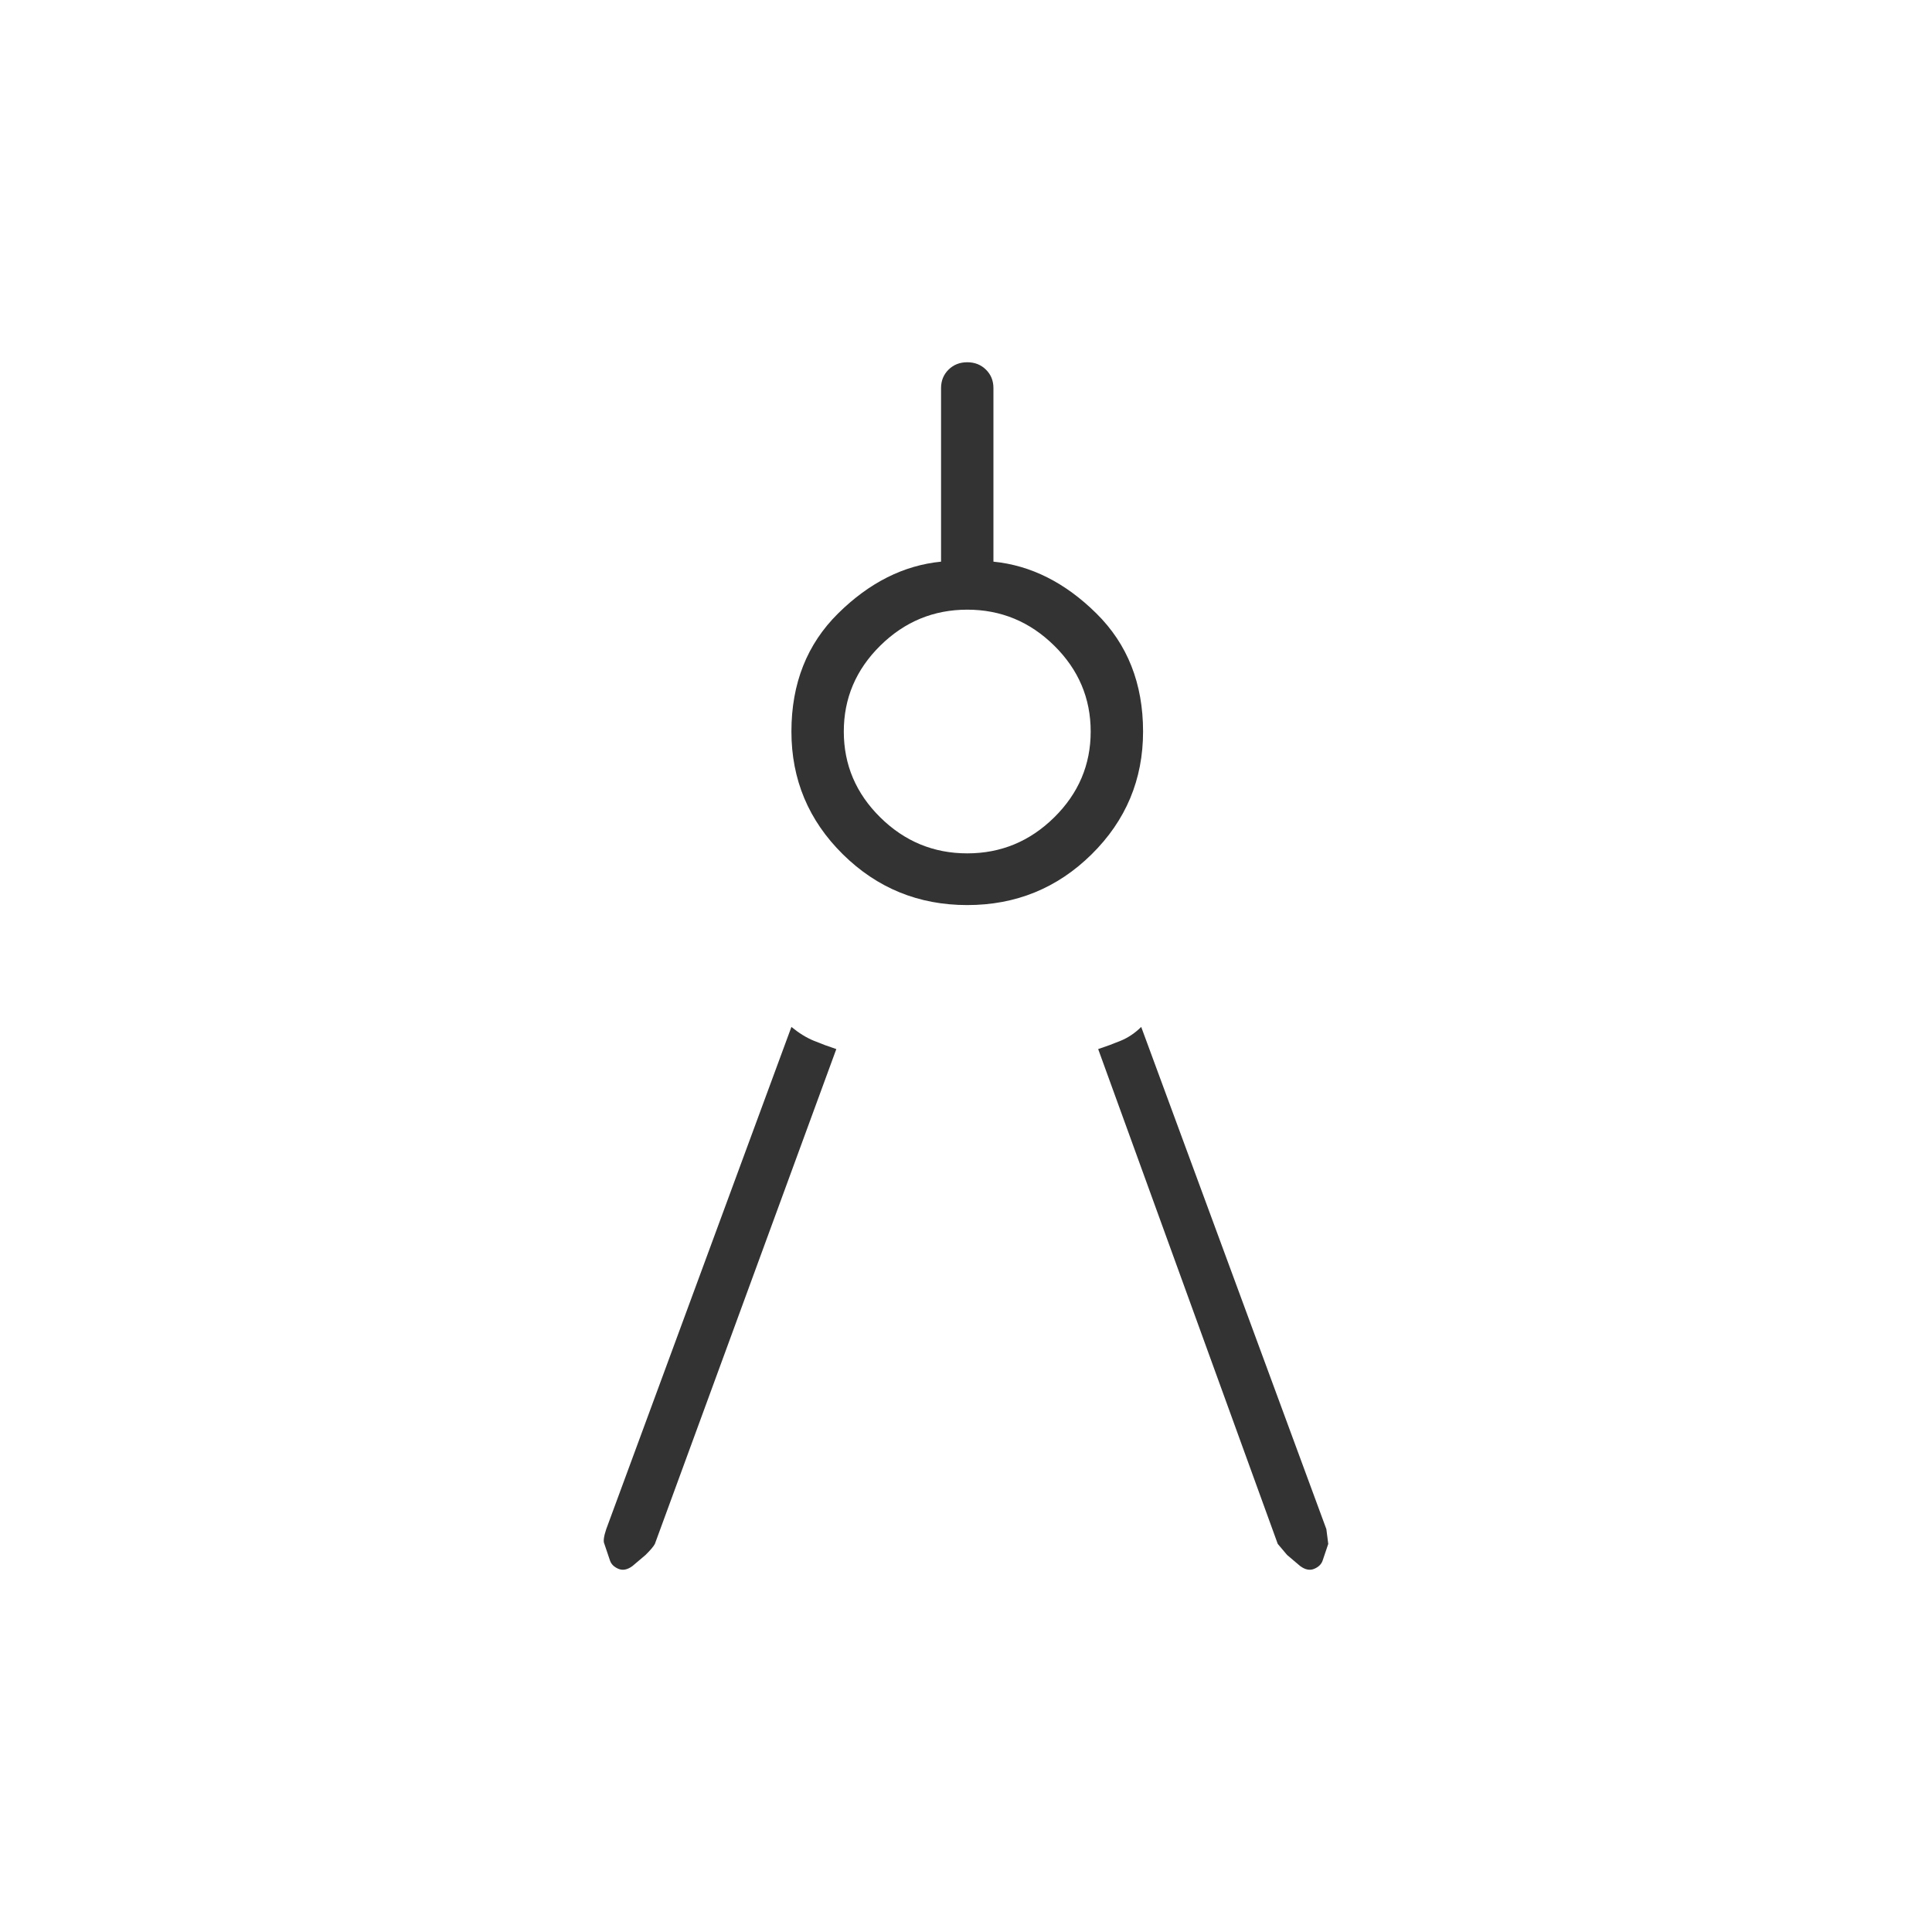 <?xml version="1.0" encoding="UTF-8"?>
<svg xmlns="http://www.w3.org/2000/svg" width="80" height="80" viewBox="0 0 80 80" fill="none">
  <path d="M34.63 43.44L27.117 63.93C27.065 64.032 26.936 64.184 26.73 64.388L26.188 64.847C25.981 65 25.787 65.038 25.607 64.962C25.426 64.885 25.31 64.771 25.258 64.618L25.026 63.93C24.974 63.828 25 63.624 25.103 63.318L32.771 42.523C33.081 42.778 33.391 42.969 33.7 43.096C34.01 43.224 34.32 43.338 34.63 43.44ZM45.473 43.44C45.783 43.338 46.093 43.224 46.403 43.096C46.713 42.969 46.997 42.778 47.255 42.523L54.922 63.318L55 63.93L54.768 64.618C54.716 64.771 54.6 64.885 54.419 64.962C54.238 65.038 54.045 65 53.838 64.847L53.296 64.388L52.909 63.93L45.473 43.44ZM40.052 37.477C38.038 37.477 36.321 36.776 34.901 35.375C33.481 33.973 32.771 32.278 32.771 30.291C32.771 28.303 33.416 26.672 34.707 25.398C35.998 24.123 37.418 23.41 38.967 23.257V16.07C38.967 15.764 39.071 15.51 39.277 15.306C39.484 15.102 39.742 15 40.052 15C40.361 15 40.62 15.102 40.826 15.306C41.033 15.51 41.136 15.764 41.136 16.07V23.257C42.685 23.41 44.105 24.123 45.396 25.398C46.687 26.672 47.332 28.303 47.332 30.291C47.332 32.278 46.622 33.973 45.202 35.375C43.782 36.776 42.065 37.477 40.052 37.477ZM40.052 35.336C41.446 35.336 42.646 34.839 43.653 33.846C44.66 32.852 45.163 31.667 45.163 30.291C45.163 28.914 44.66 27.729 43.653 26.735C42.646 25.742 41.446 25.245 40.052 25.245C38.657 25.245 37.457 25.742 36.45 26.735C35.443 27.729 34.94 28.914 34.94 30.291C34.94 31.667 35.443 32.852 36.45 33.846C37.457 34.839 38.657 35.336 40.052 35.336Z" fill="#333333"></path>
</svg>
